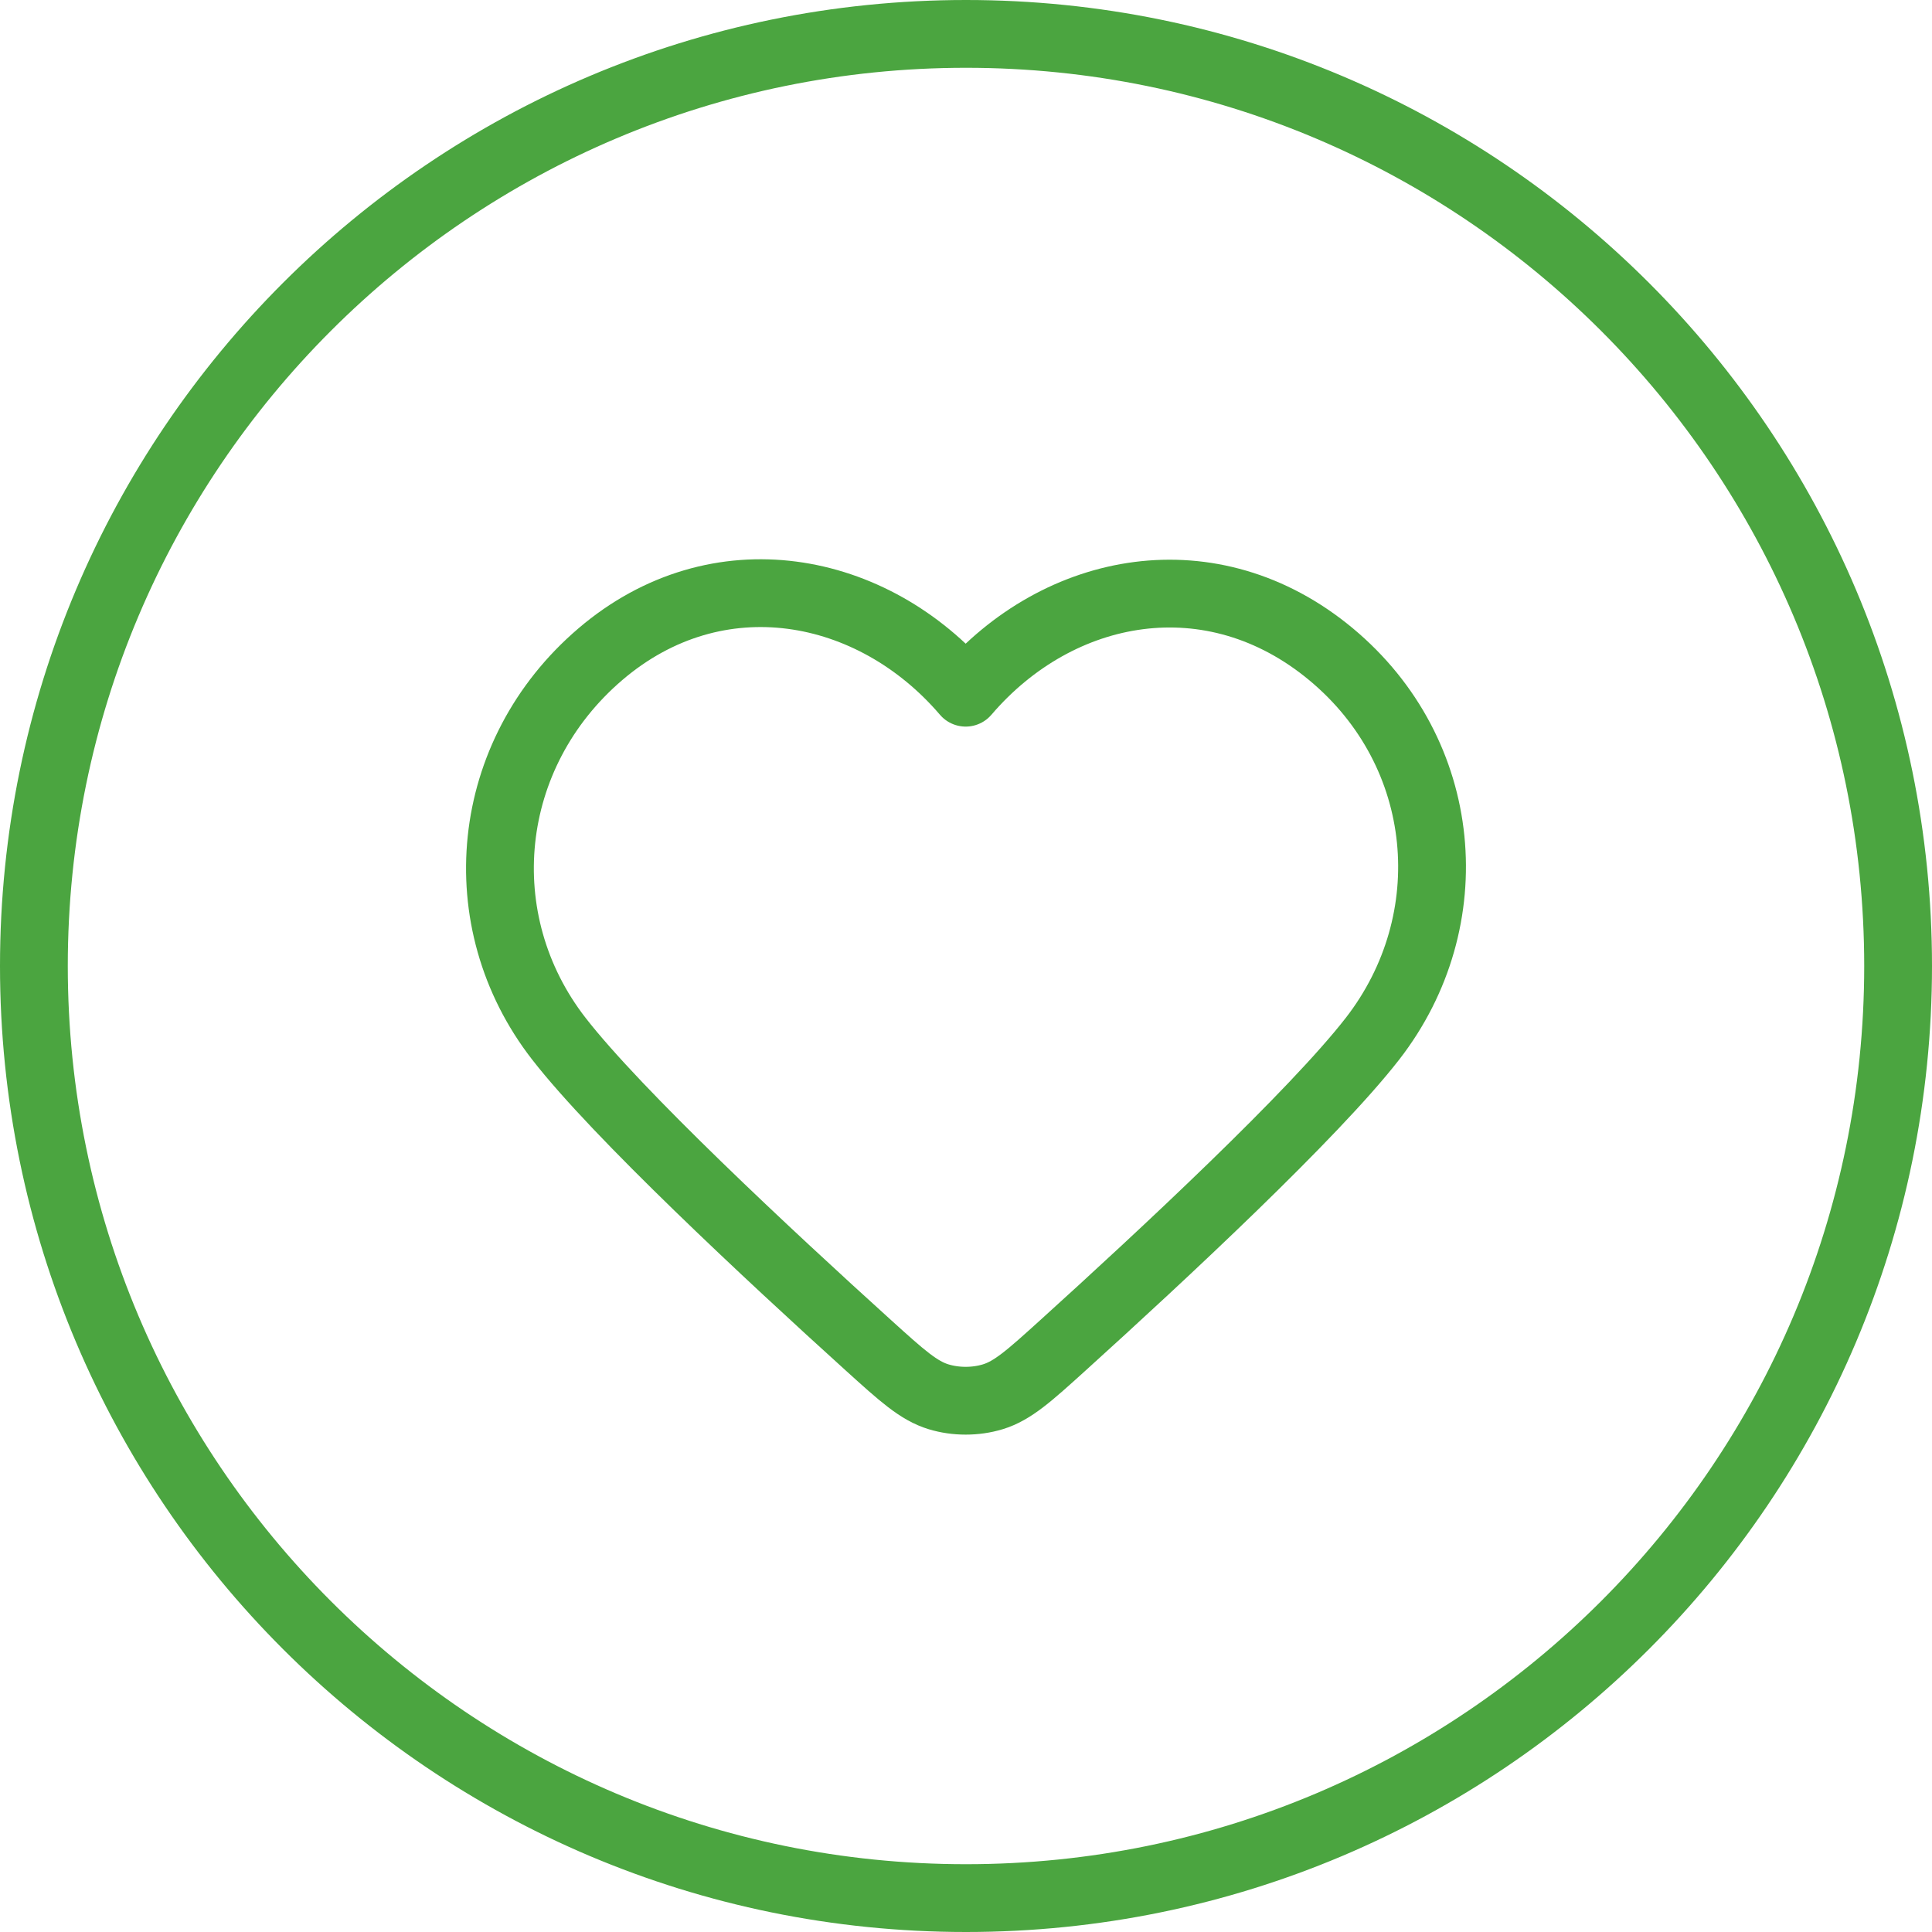 <?xml version="1.0" encoding="UTF-8"?>
<svg xmlns="http://www.w3.org/2000/svg" width="570" height="570" viewBox="0 0 570 570" fill="none">
  <path d="M285 560C436.878 560 560 436.878 560 285C560 133.122 436.878 10 285 10C133.122 10 10 133.122 10 285C10 436.878 133.122 560 285 560Z" stroke="#4BA540" stroke-width="20" stroke-linecap="round" stroke-linejoin="round"></path>
  <path fill-rule="evenodd" clip-rule="evenodd" d="M284.906 204.367C257.415 172.228 211.572 163.583 177.127 193.013C142.683 222.443 137.833 271.648 164.883 306.456C182.208 328.75 226.579 370.092 256.241 396.935C266.099 405.855 271.028 410.316 276.931 412.104C282.006 413.642 287.806 413.642 292.881 412.104C298.784 410.316 303.713 405.855 313.57 396.935C343.233 370.092 387.604 328.75 404.929 306.456C431.978 271.648 427.721 222.133 392.685 193.013C357.648 163.892 312.397 172.228 284.906 204.367Z" stroke="#4BA540" stroke-width="20" stroke-linecap="round" stroke-linejoin="round"></path>
</svg>
